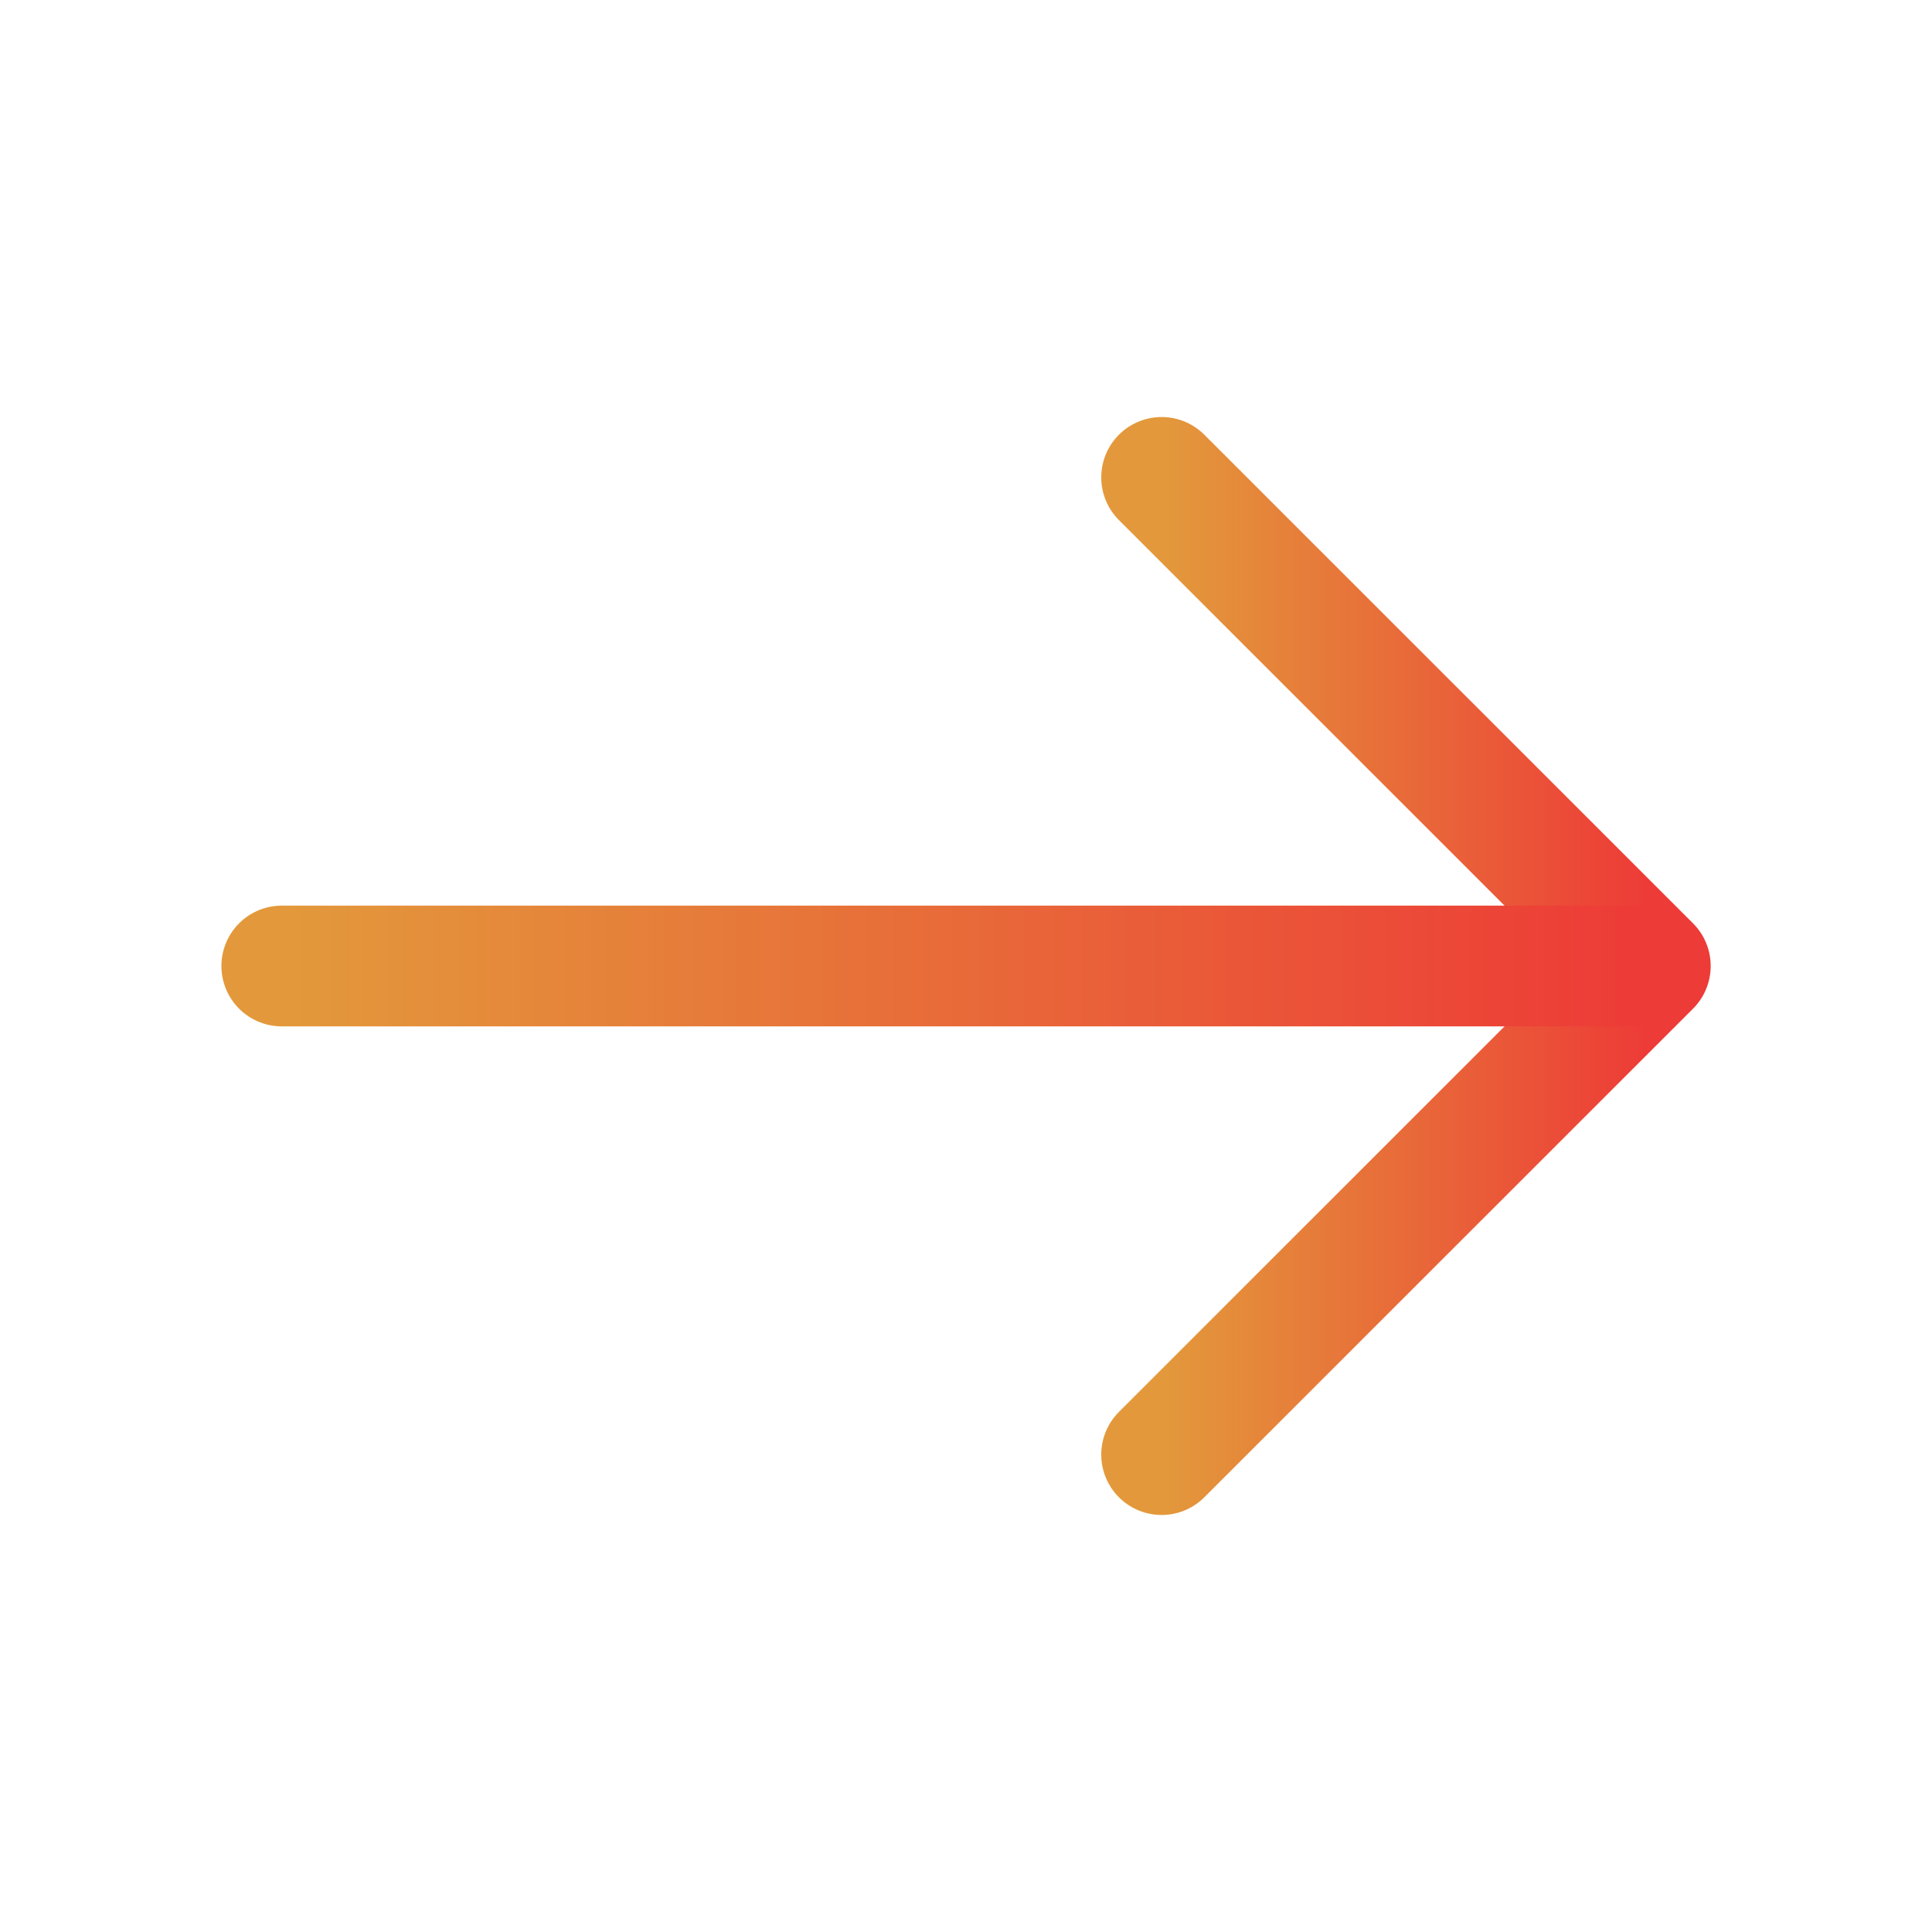 <svg width="20" height="20" viewBox="0 0 20 20" fill="none" xmlns="http://www.w3.org/2000/svg">
<path d="M12.025 15.058L17.084 10L12.025 4.942" stroke="url(#paint0_linear_323_670)" stroke-width="1.25" stroke-miterlimit="10" stroke-linecap="round" stroke-linejoin="round"/>
<path d="M2.917 10L16.942 10" stroke="url(#paint1_linear_323_670)" stroke-width="1.25" stroke-miterlimit="10" stroke-linecap="round" stroke-linejoin="round"/>
<defs>
<linearGradient id="paint0_linear_323_670" x1="17.084" y1="10" x2="12.025" y2="10" gradientUnits="userSpaceOnUse">
<stop stop-color="#ED3B37"/>
<stop offset="1" stop-color="#E3993B"/>
</linearGradient>
<linearGradient id="paint1_linear_323_670" x1="16.942" y1="10.5" x2="2.917" y2="10.5" gradientUnits="userSpaceOnUse">
<stop stop-color="#ED3B37"/>
<stop offset="1" stop-color="#E3993B"/>
</linearGradient>
</defs>
</svg>
